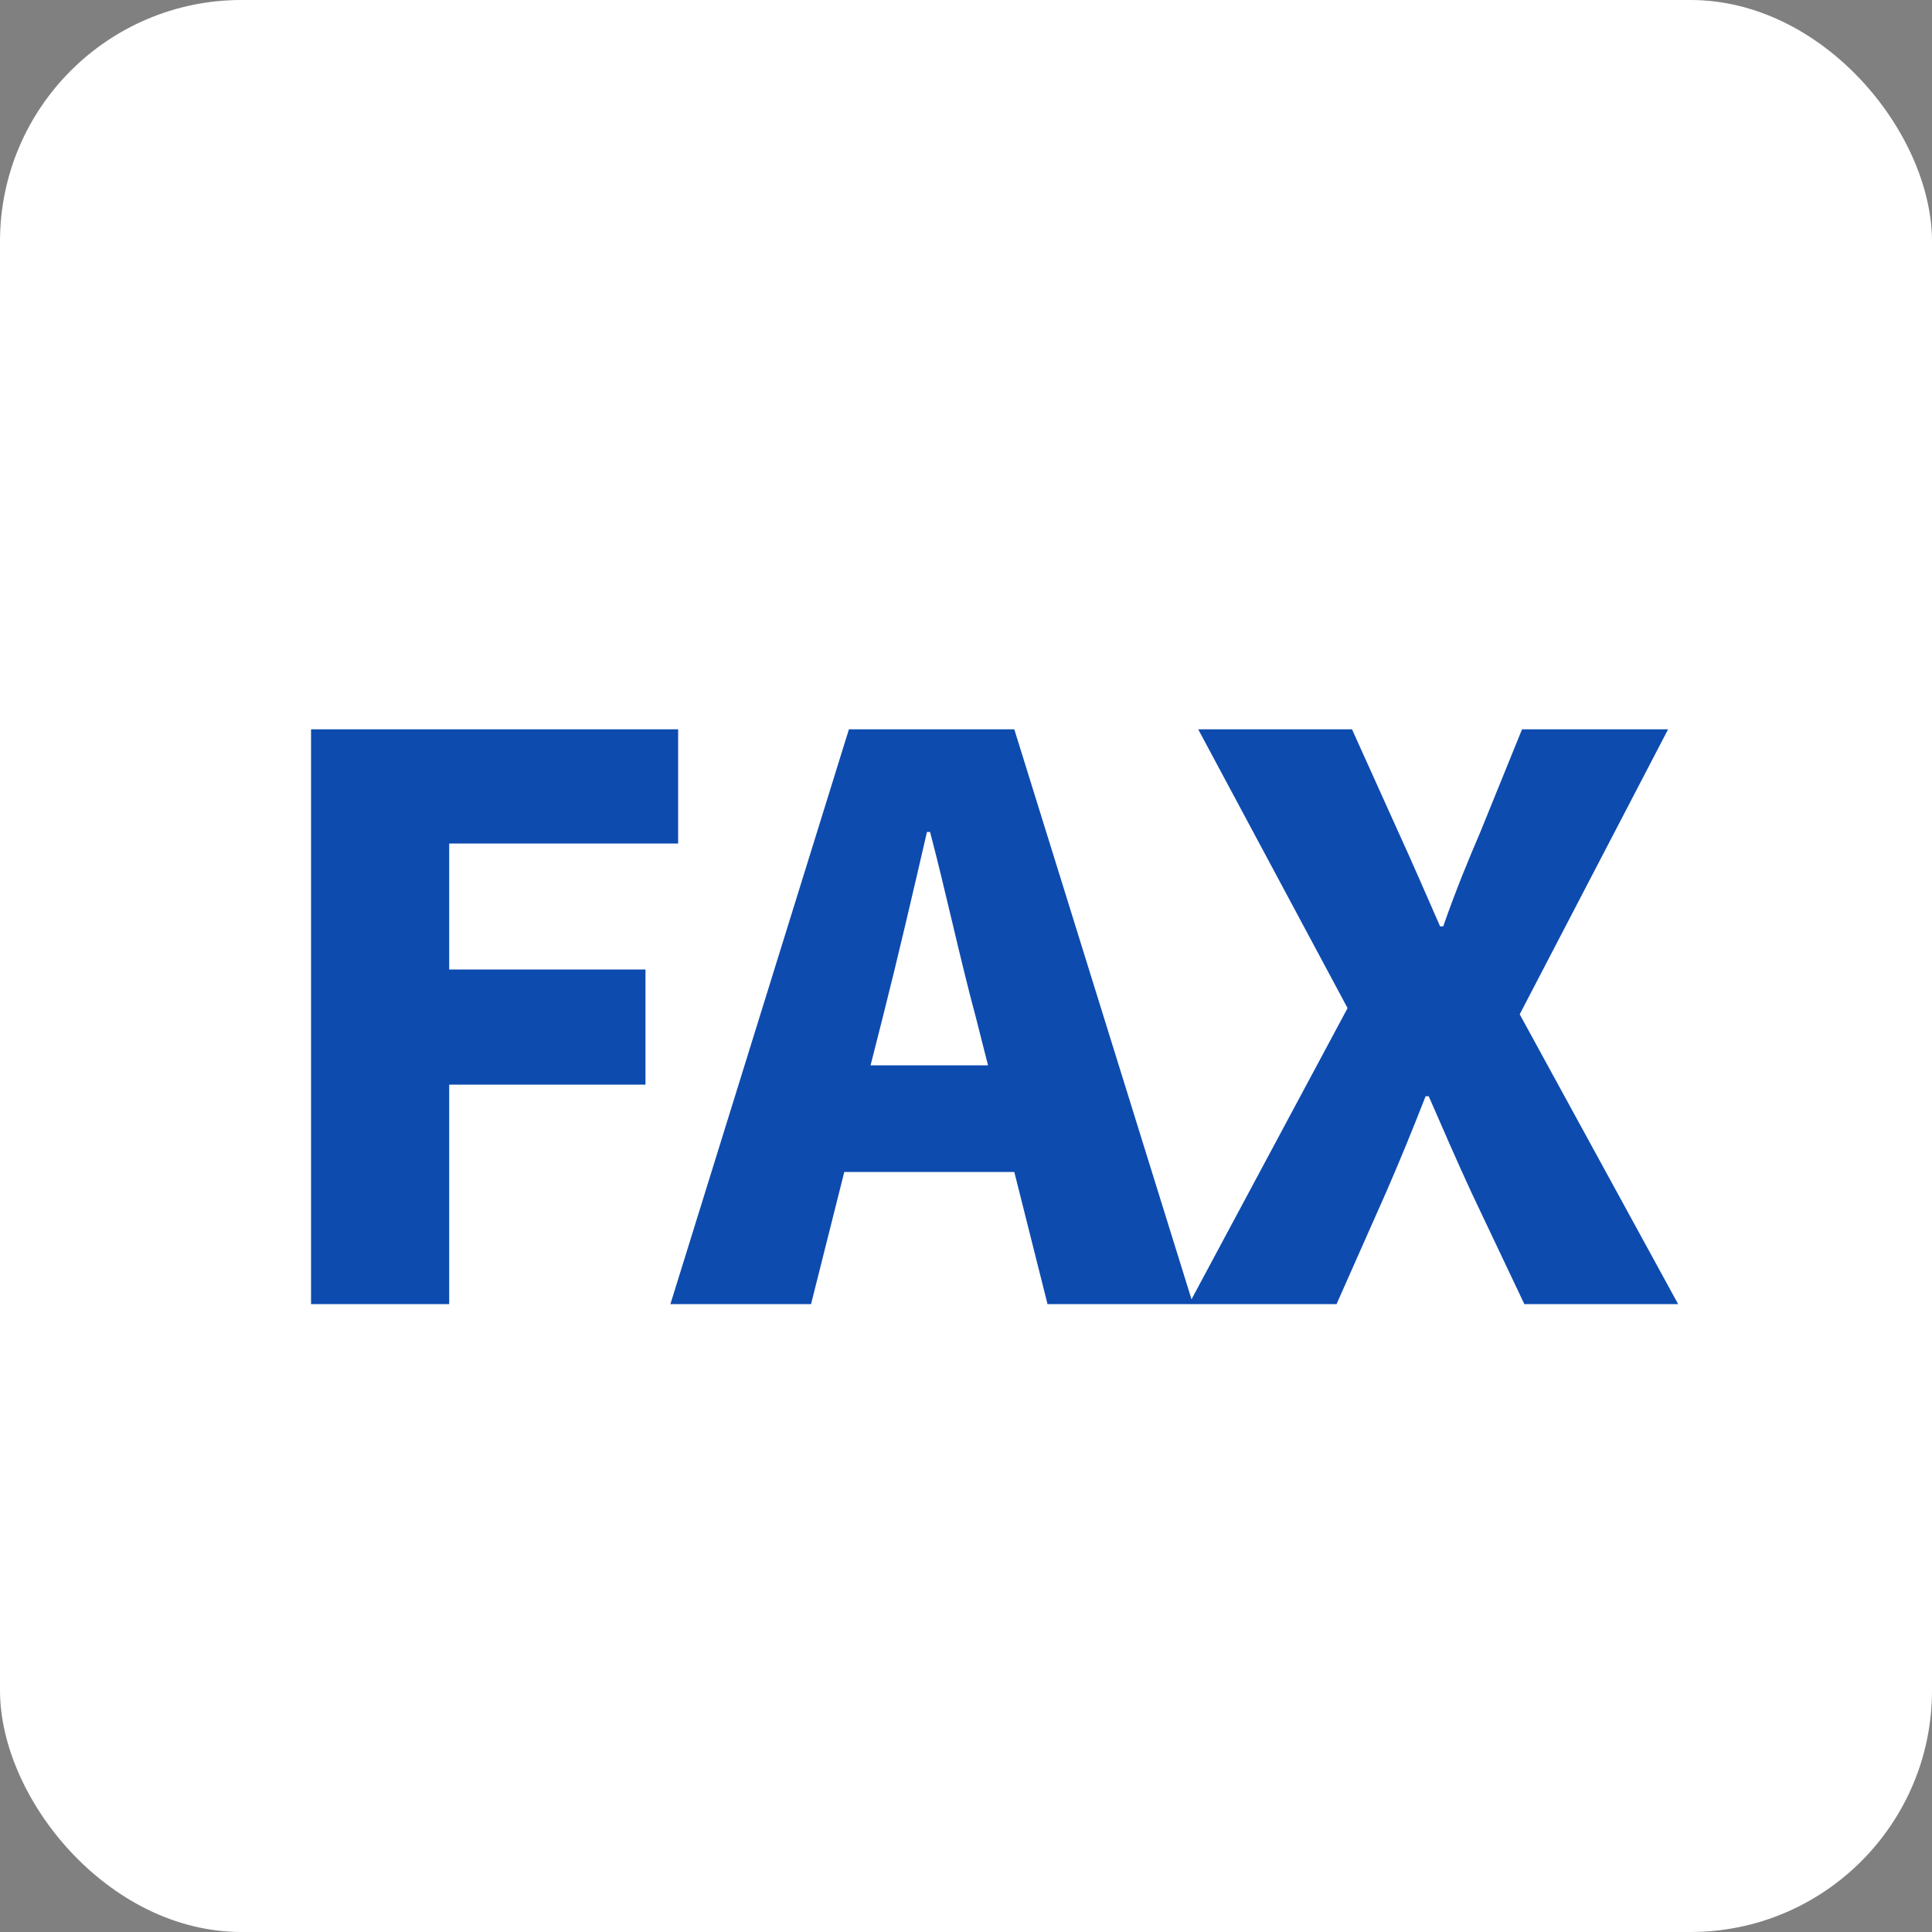 <svg xmlns="http://www.w3.org/2000/svg" width="40" height="40" viewBox="0 0 40 40"><rect x="0" y="0" width="40" height="40" fill="#808080" stroke="none"/><g transform="translate(-766 -9528)"><rect width="40" height="40" rx="5" transform="translate(766 9528)" fill="#fff"/><path d="M-13.56,0H-10.7V-4.544h4.064V-6.928H-10.7V-9.536H-5.96V-11.9h-7.6ZM-1.976-4.944l.256-1.008c.3-1.184.624-2.576.912-3.824h.064C-.424-8.56-.12-7.136.2-5.952L.456-4.944ZM1.688,0H4.7L1-11.9H-2.424L-6.12,0h2.912l.688-2.736H1ZM4.616,0H7.672L8.7-2.32c.272-.624.528-1.248.816-1.984h.064c.32.736.592,1.36.88,1.984L11.56,0h3.184l-3.28-6,3.072-5.9H11.512l-.864,2.128c-.24.56-.5,1.184-.768,1.952H9.816c-.336-.768-.608-1.392-.864-1.952L7.992-11.9H4.808L7.9-6.128Z" transform="translate(786 9555)" fill="#0d4baf"/></g></svg>
